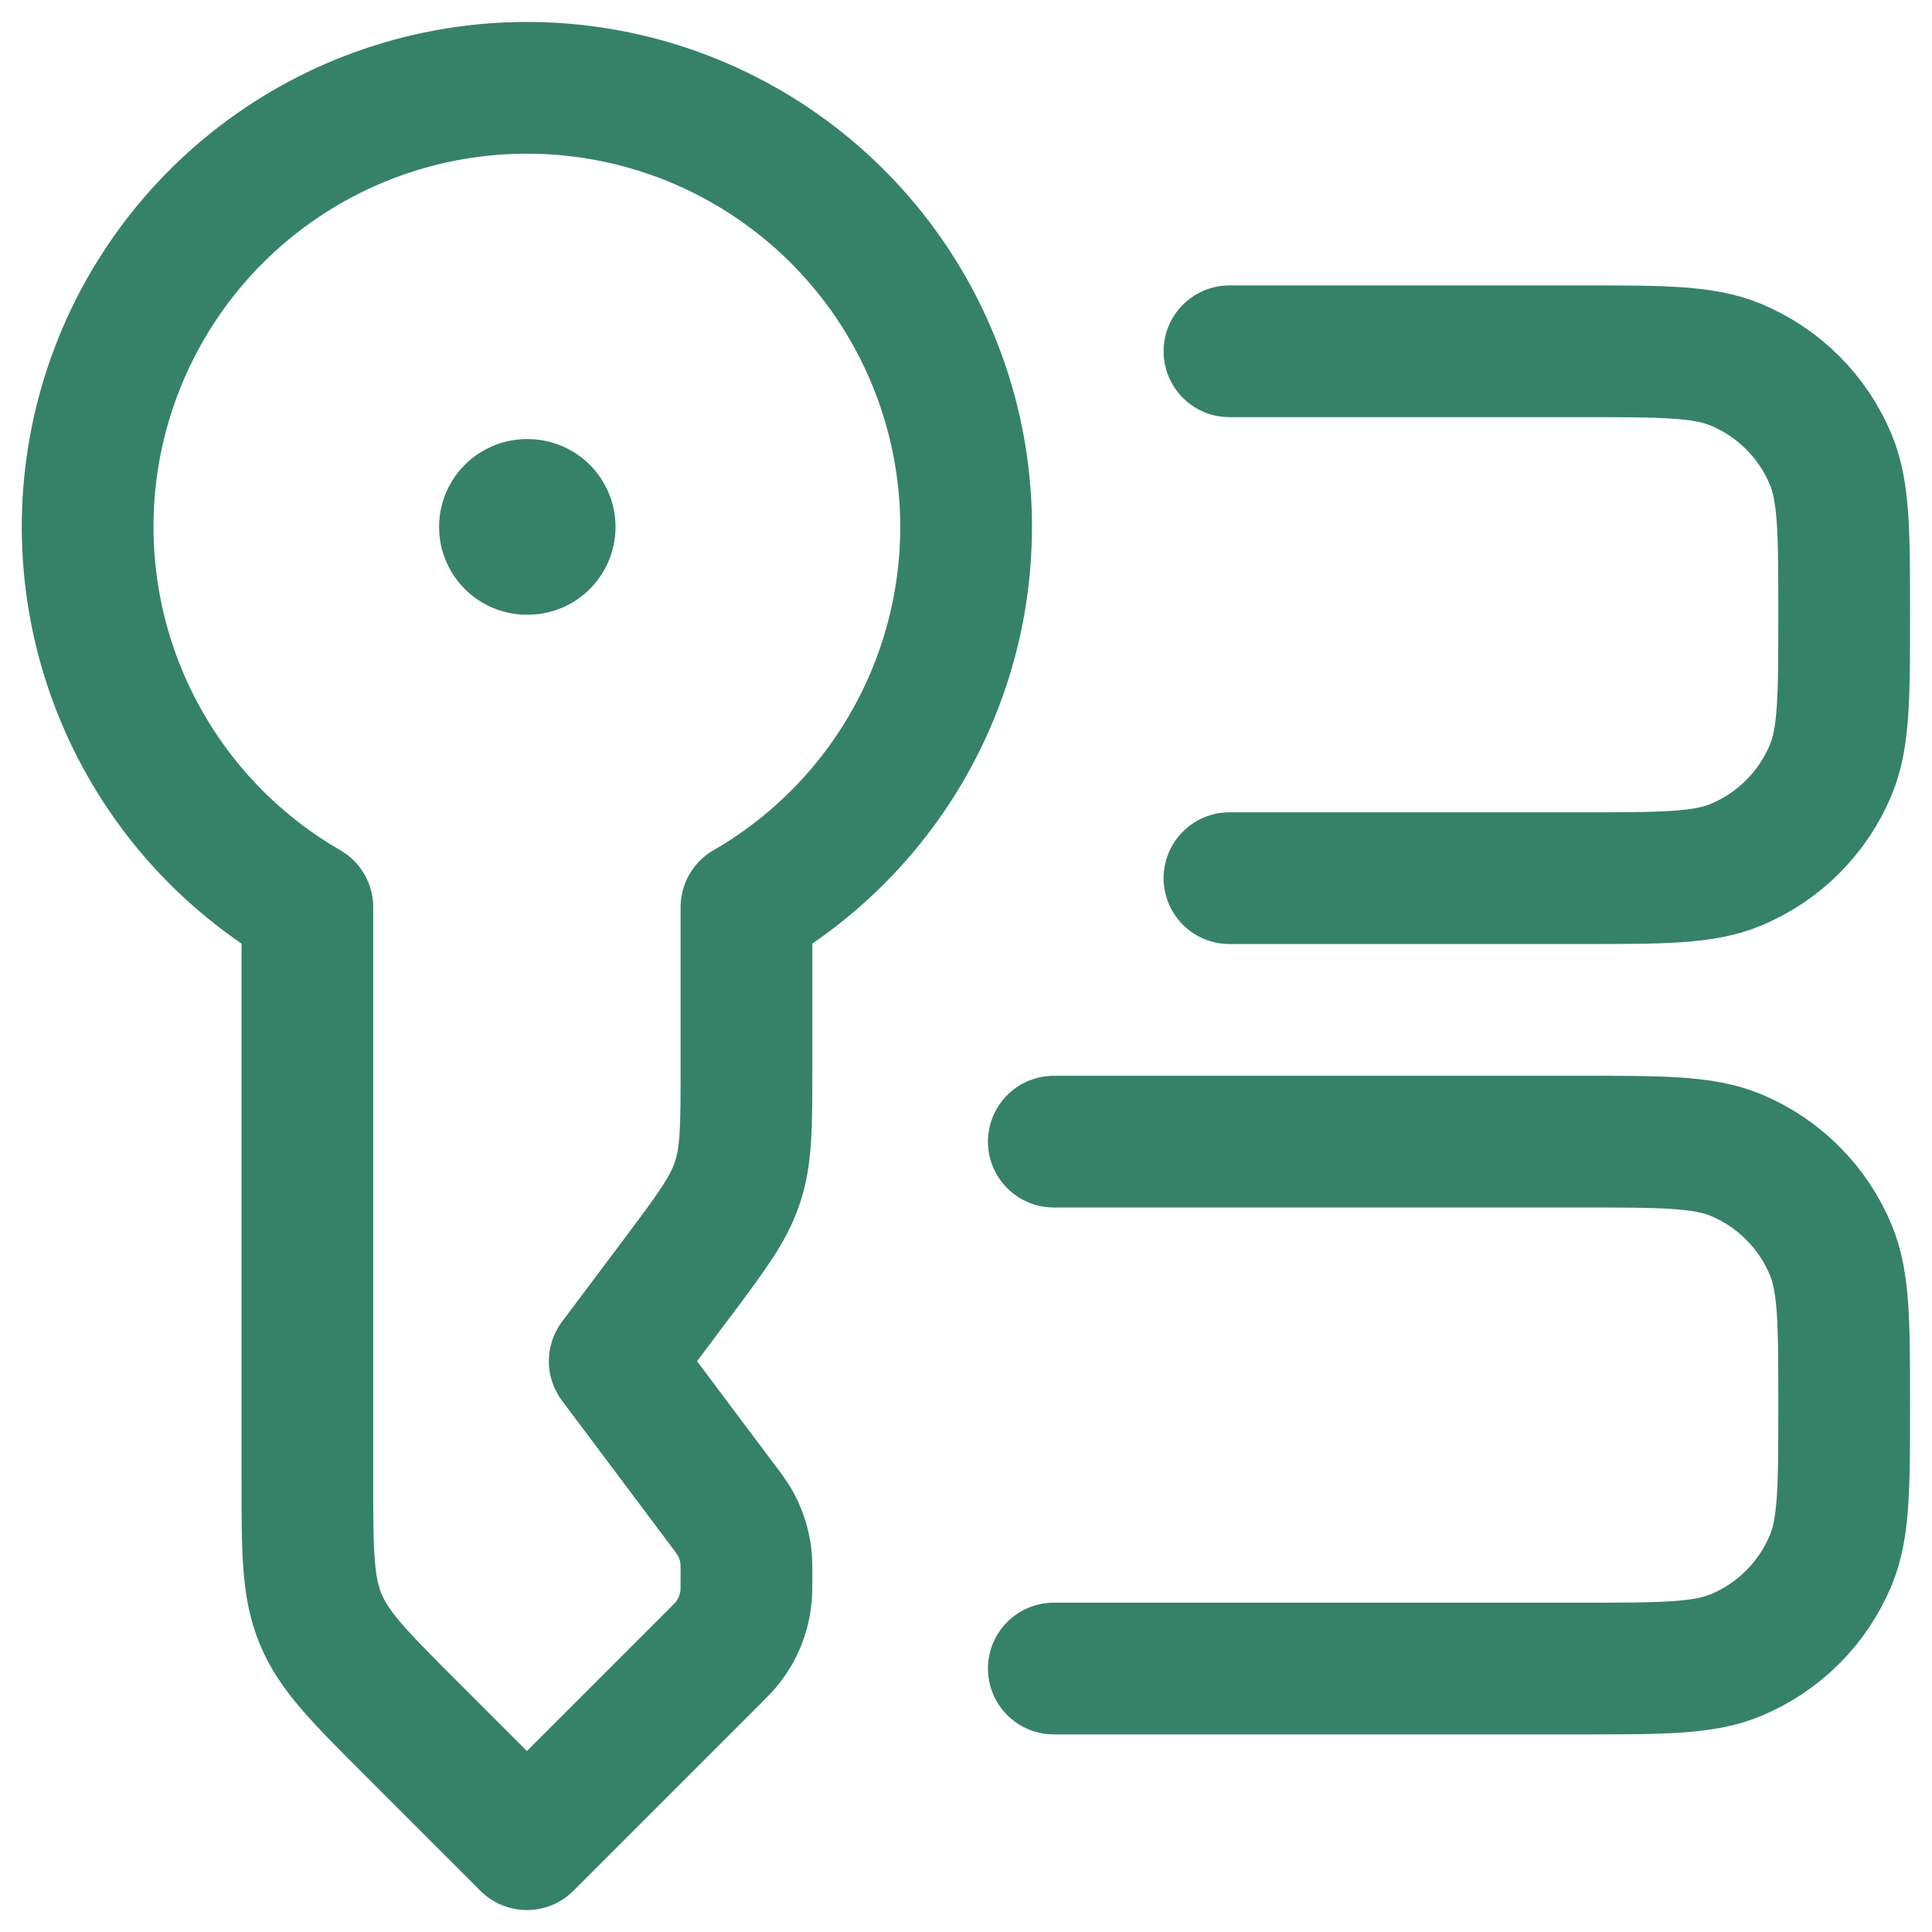 <svg width="22" height="22" viewBox="0 0 22 22" fill="none" xmlns="http://www.w3.org/2000/svg">
<path d="M6 1C4.899 1 3.828 1.363 2.955 2.033C2.081 2.703 1.453 3.643 1.168 4.706C0.883 5.769 0.958 6.897 1.379 7.914C1.801 8.931 2.546 9.781 3.5 10.331V16.843C3.5 17.661 3.5 18.069 3.652 18.437C3.804 18.804 4.094 19.093 4.672 19.672L6 21L8.108 18.892C8.205 18.795 8.254 18.746 8.294 18.693C8.4 18.555 8.467 18.391 8.491 18.218C8.5 18.152 8.5 18.083 8.5 17.946C8.5 17.835 8.5 17.779 8.494 17.725C8.478 17.583 8.432 17.447 8.36 17.324C8.32 17.262 8.278 17.202 8.232 17.144L7 15.5L7.7 14.567C8.096 14.038 8.295 13.774 8.397 13.466C8.5 13.158 8.5 12.828 8.5 12.166V10.331C9.453 9.781 10.199 8.931 10.62 7.914C11.042 6.897 11.116 5.769 10.831 4.706C10.546 3.643 9.918 2.703 9.044 2.033C8.171 1.363 7.101 1 6 1Z" stroke="#368268" stroke-width="1.5" stroke-linejoin="round"/>
<path d="M6 6H6.009" stroke="#368268" stroke-width="2" stroke-linecap="round" stroke-linejoin="round"/>
<path d="M12 13H18C18.932 13 19.398 13 19.765 13.152C20.008 13.252 20.228 13.4 20.414 13.586C20.6 13.772 20.747 13.992 20.848 14.235C21 14.602 21 15.068 21 16C21 16.932 21 17.398 20.848 17.765C20.747 18.008 20.6 18.228 20.414 18.414C20.228 18.6 20.008 18.747 19.765 18.848C19.398 19 18.932 19 18 19H12M14 4H18C18.932 4 19.398 4 19.765 4.152C20.008 4.253 20.228 4.4 20.414 4.586C20.6 4.772 20.747 4.992 20.848 5.235C21 5.602 21 6.068 21 7C21 7.932 21 8.398 20.848 8.765C20.747 9.008 20.6 9.228 20.414 9.414C20.228 9.6 20.008 9.747 19.765 9.848C19.398 10 18.932 10 18 10H14" stroke="#368268" stroke-width="1.5" stroke-linecap="round"/>
</svg>
